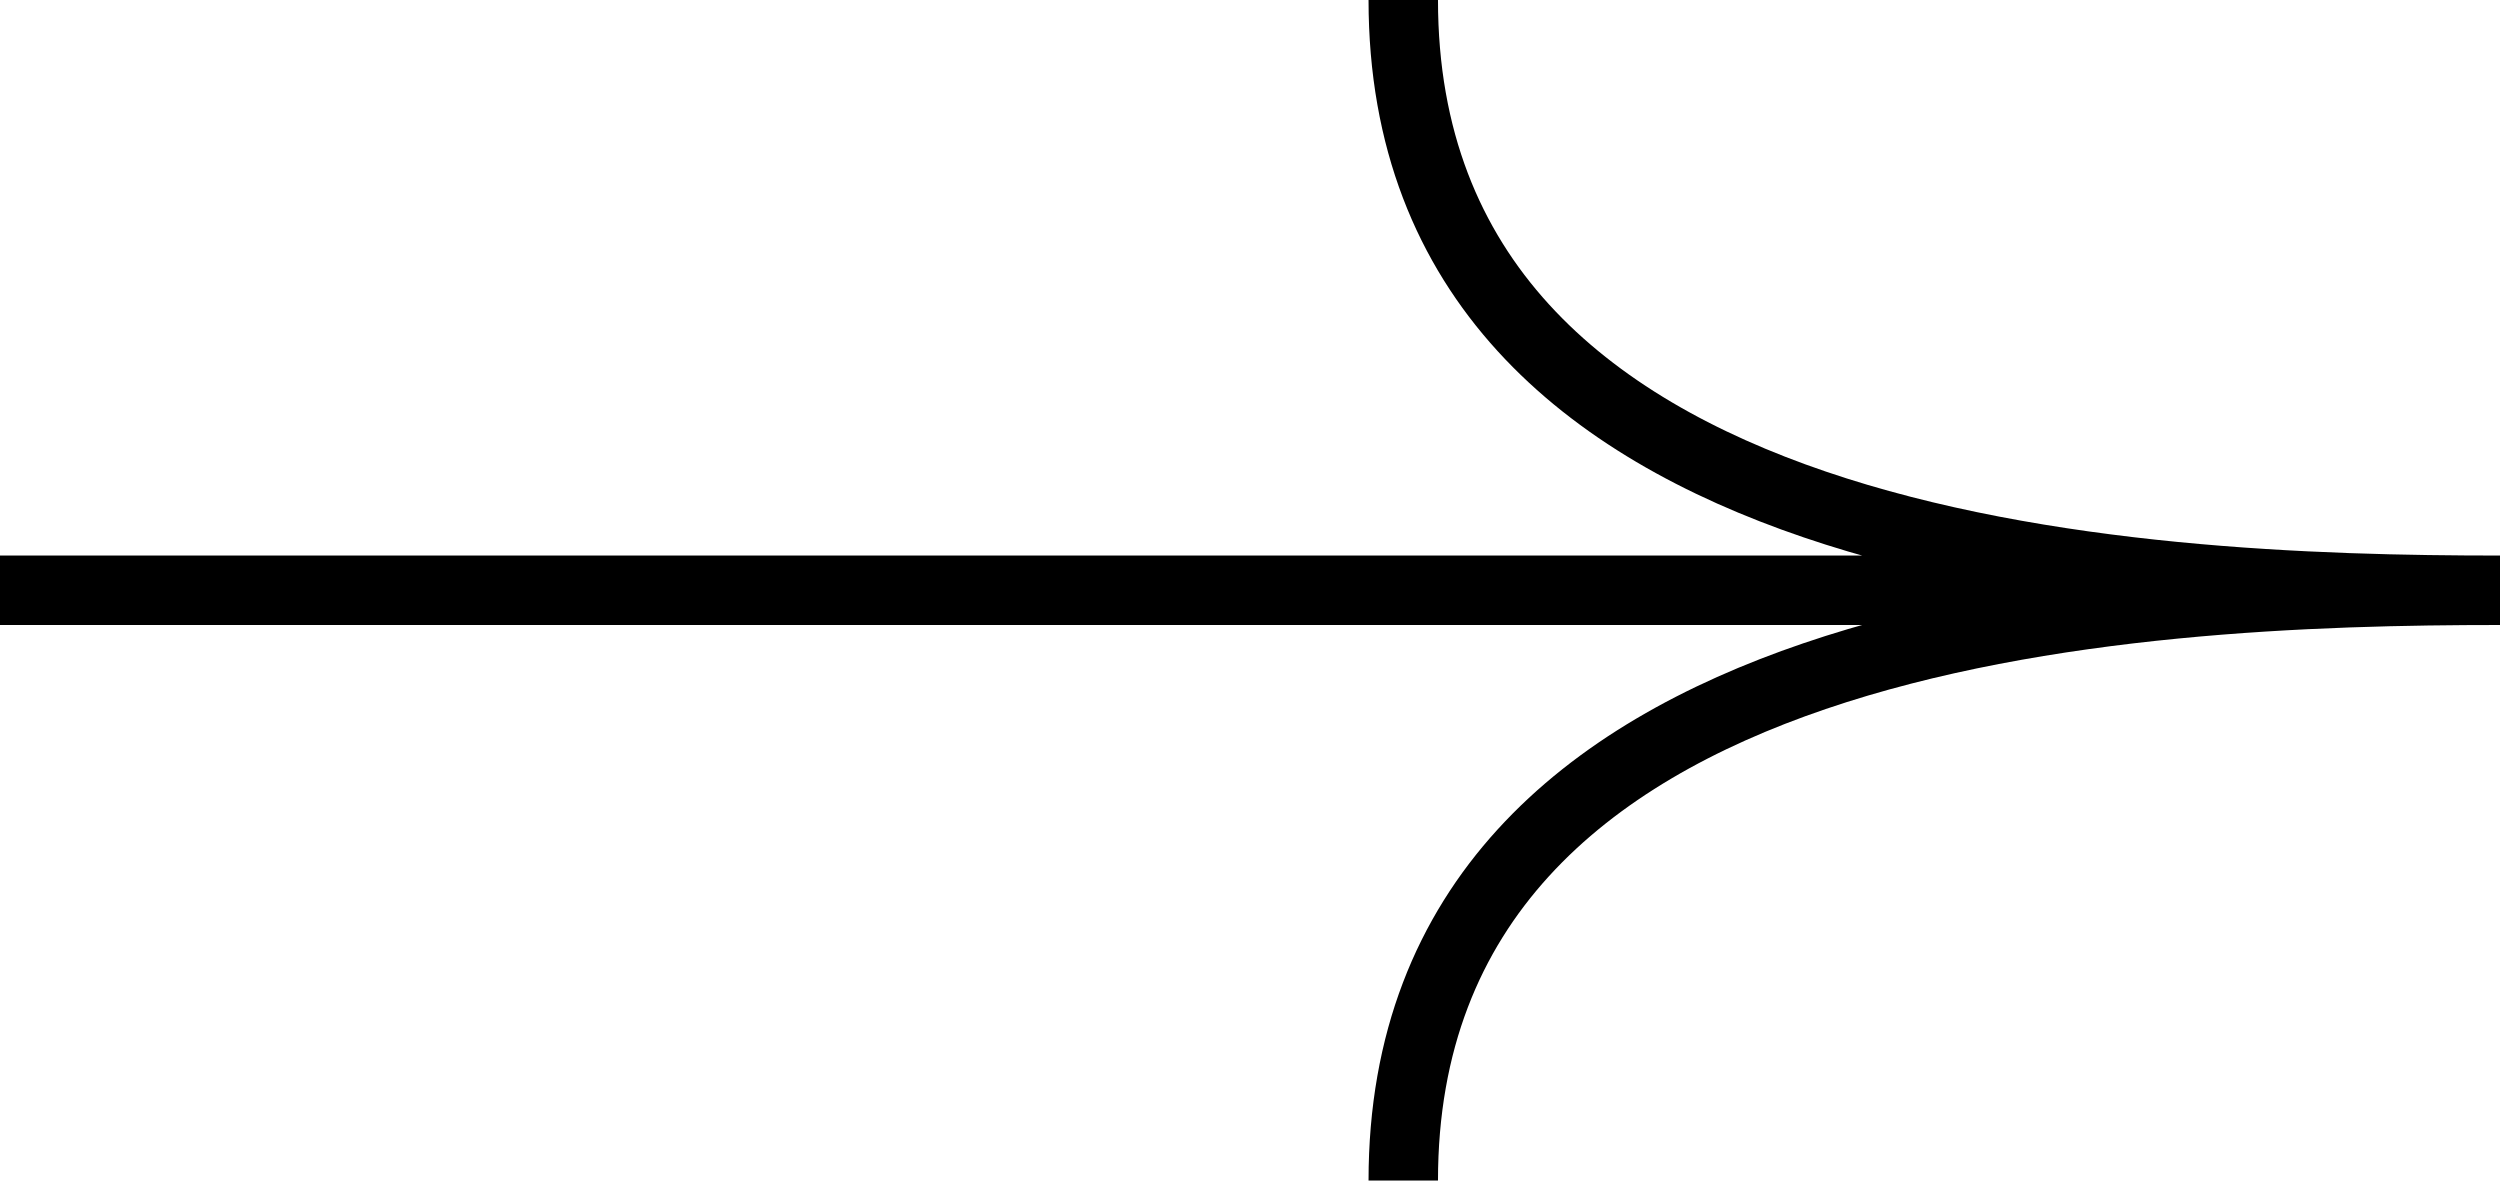 <svg width="36" height="17" viewBox="0 0 36 17" fill="none" xmlns="http://www.w3.org/2000/svg">
<path d="M0 8.5H36M36 8.5C30.736 8.5 20.207 8.036 20.207 0M36 8.5C30.736 8.5 20.207 8.964 20.207 17" stroke="black"/>
</svg>
